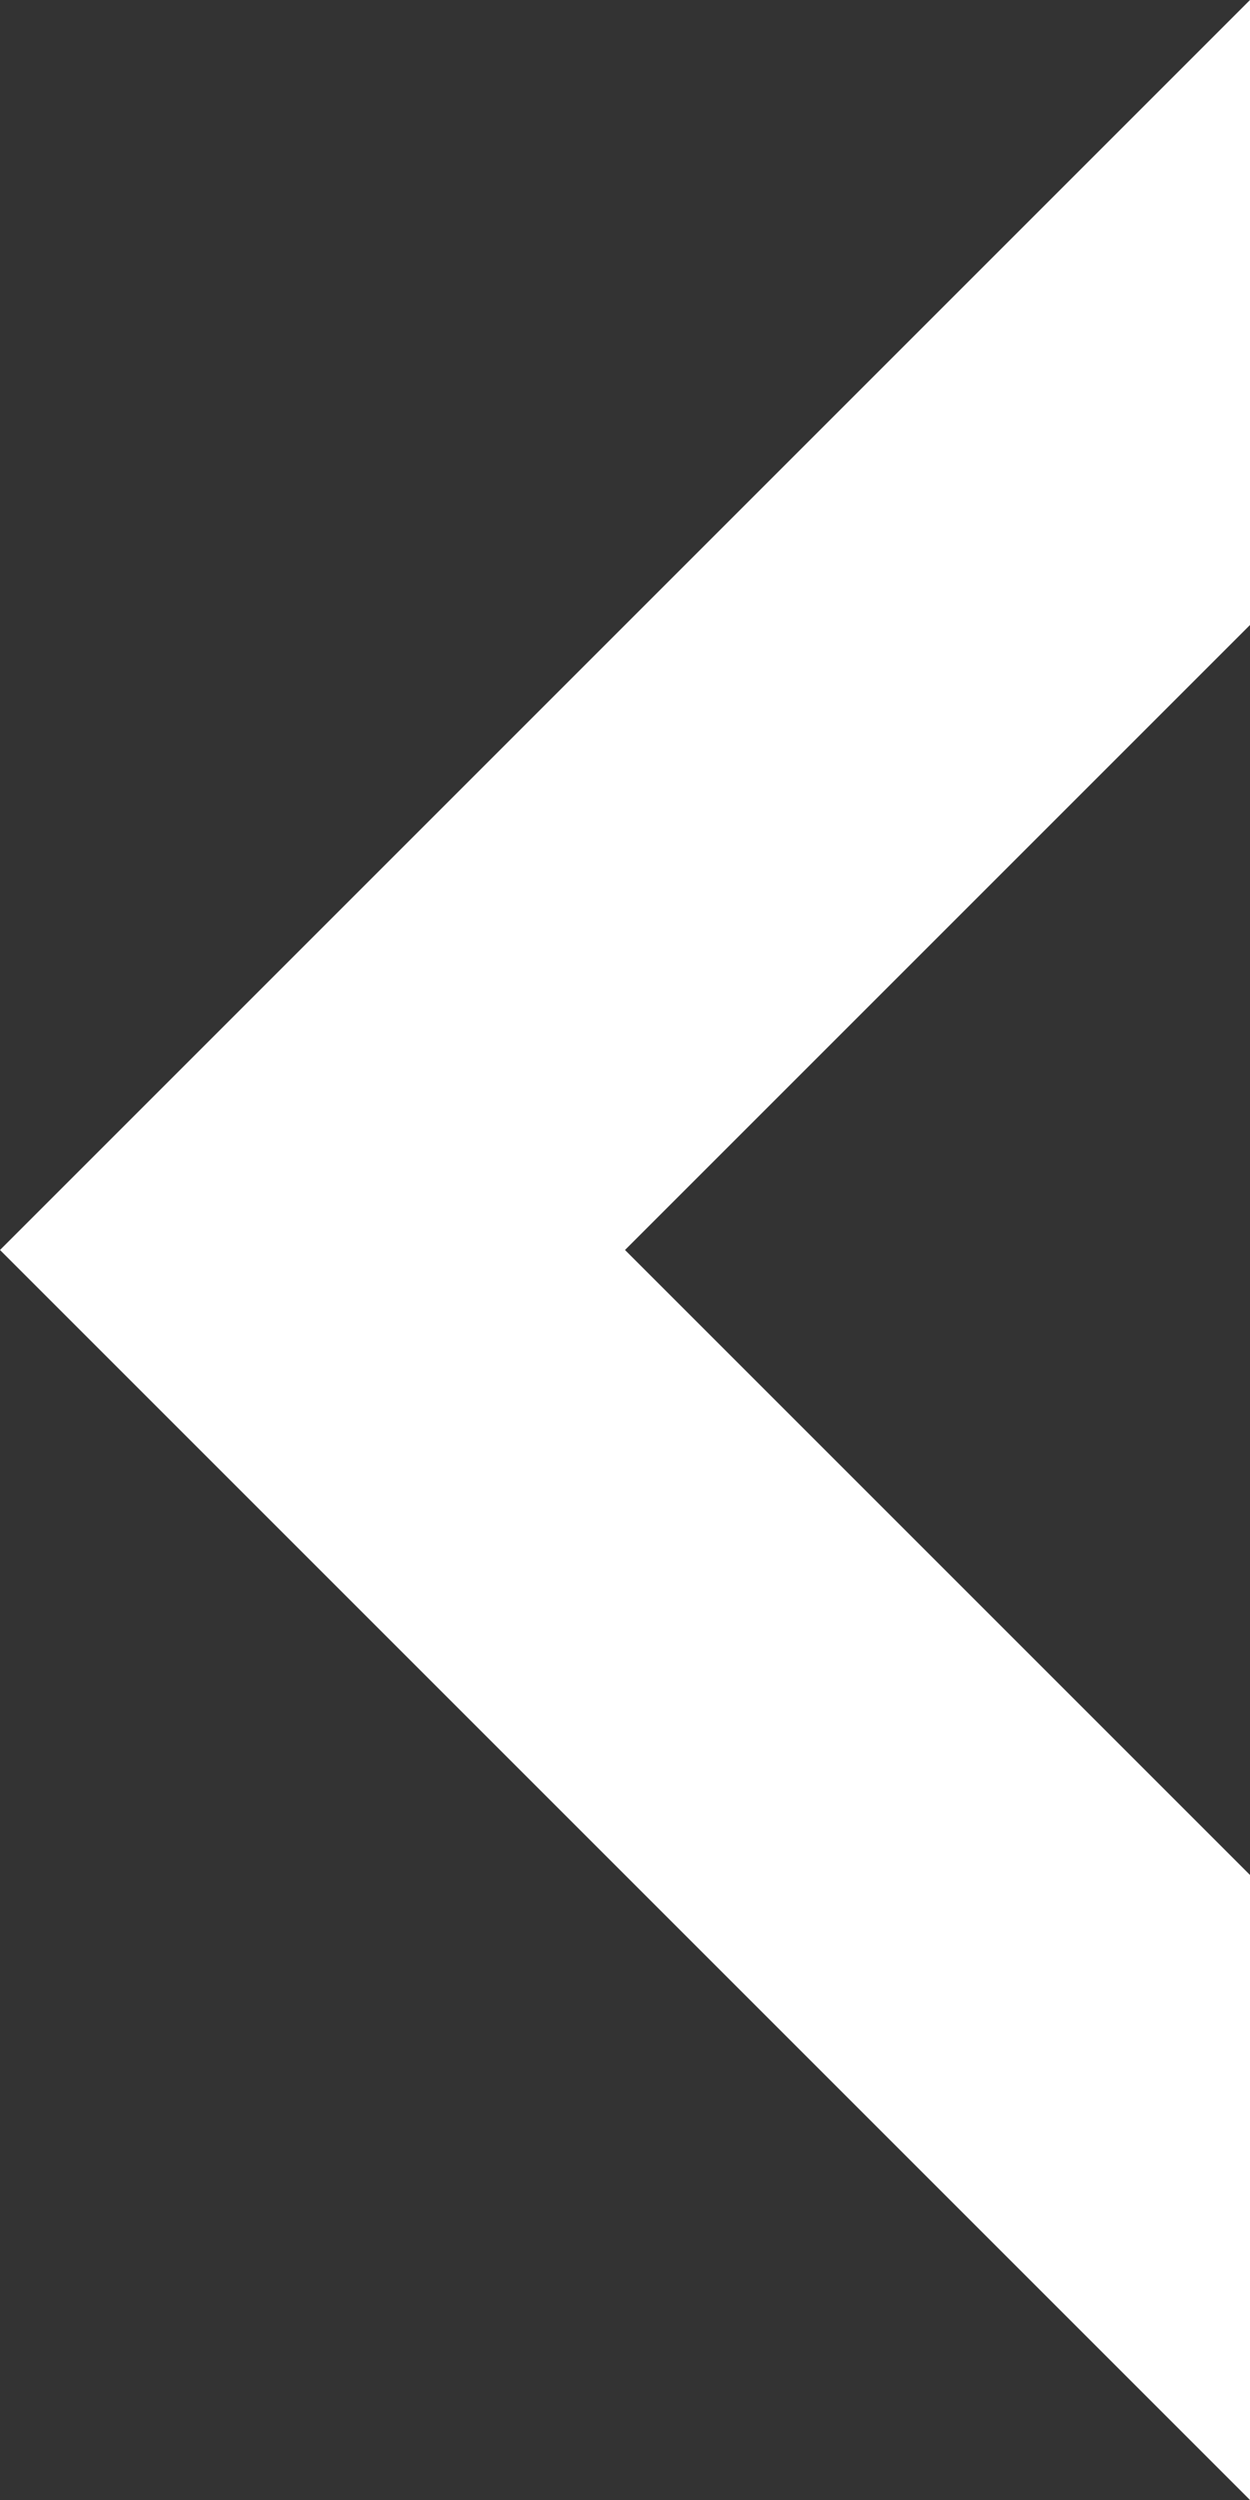 <svg xmlns="http://www.w3.org/2000/svg" width="8" height="16" viewBox="0 0 8 16">
  <rect x="0" y="0" width="8" height="16" fill="#333333" stroke="none"/>
  <defs>
    <style>
      .a {
        fill: #fff;
      }
    </style>
  </defs>
  <title>arrow-left-white</title>
  <polygon class="a" points="8 0 0 8 8 16 8 12 4 8 8 4 8 0"/>
</svg>
